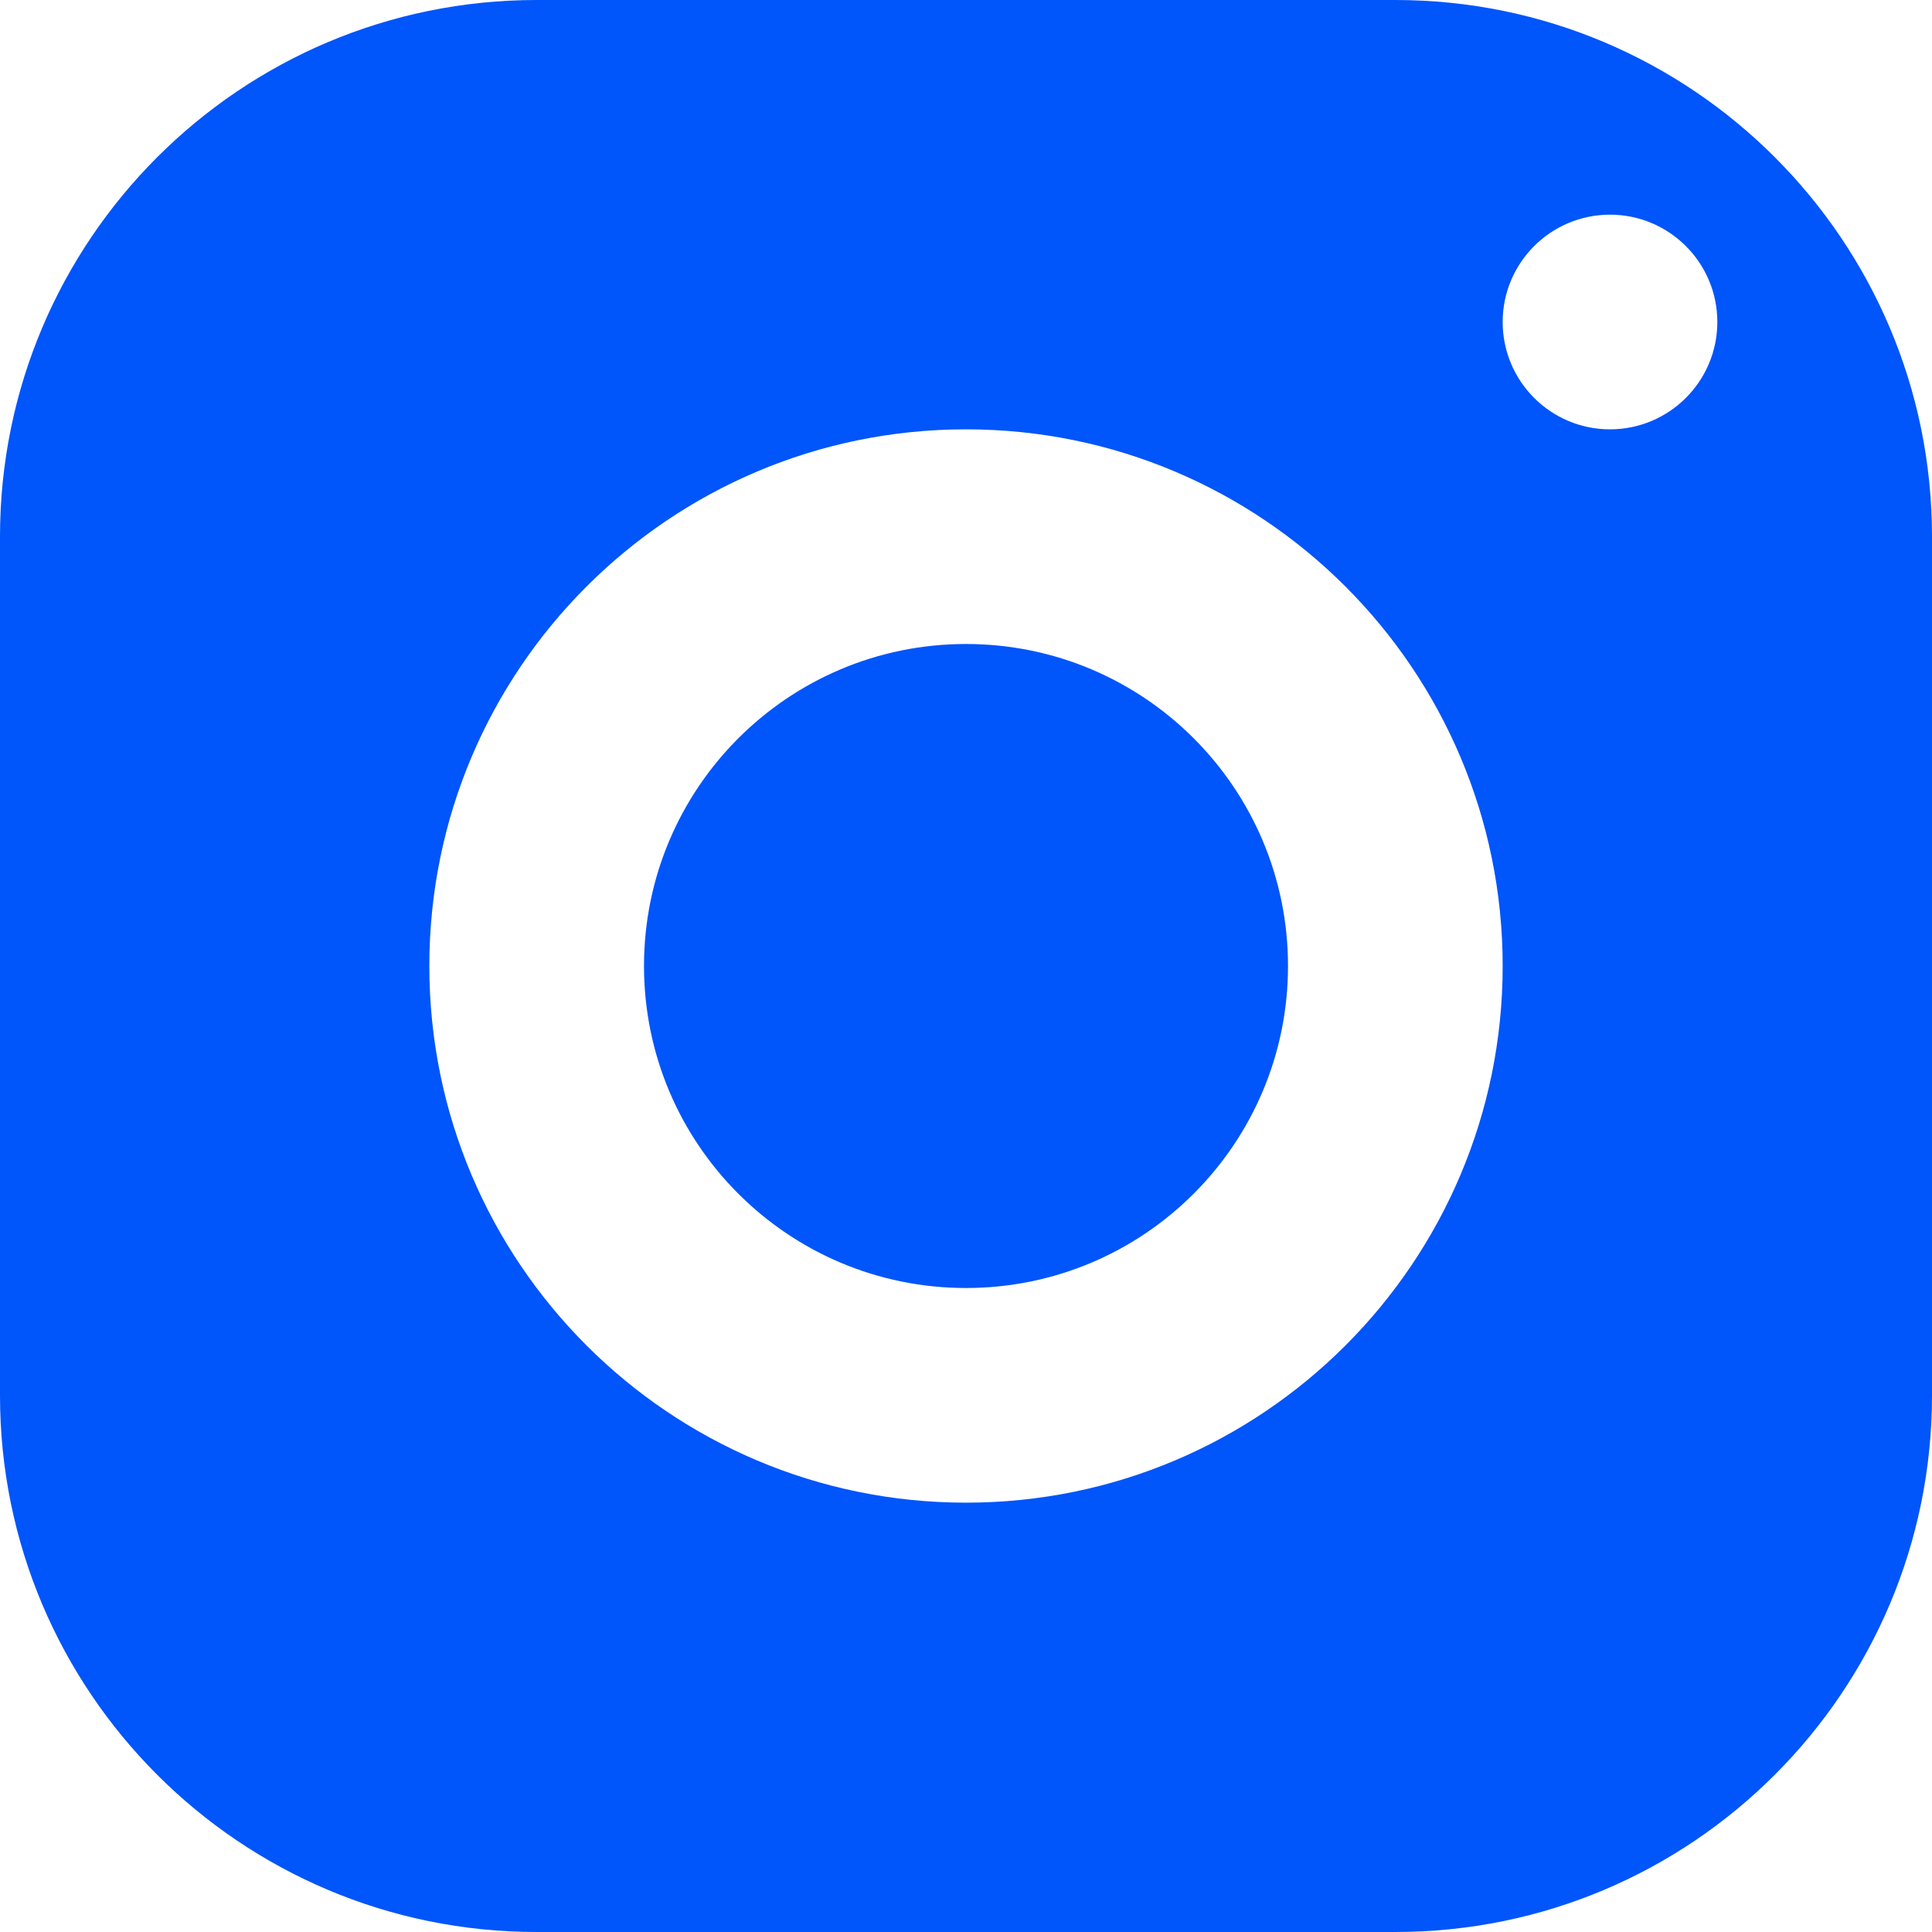 <svg height="18" viewBox="0 0 18 18" width="18" xmlns="http://www.w3.org/2000/svg"><path d="m5 0c-2.761 0-5 2.239-5 5v8c0 2.761 2.239 5 5 5h8c2.761 0 5-2.239 5-5v-8c0-2.761-2.239-5-5-5zm10 2c.552 0 1 .448 1 1s-.448 1-1 1-1-.448-1-1 .448-1 1-1zm-6 2c2.761 0 5 2.239 5 5s-2.239 5-5 5-5-2.239-5-5 2.239-5 5-5zm0 2c-1.657 0-3 1.343-3 3 0 1.657 1.343 3 3 3 1.657 0 3-1.343 3-3 0-1.657-1.343-3-3-3z" fill="#0055fb"/></svg>